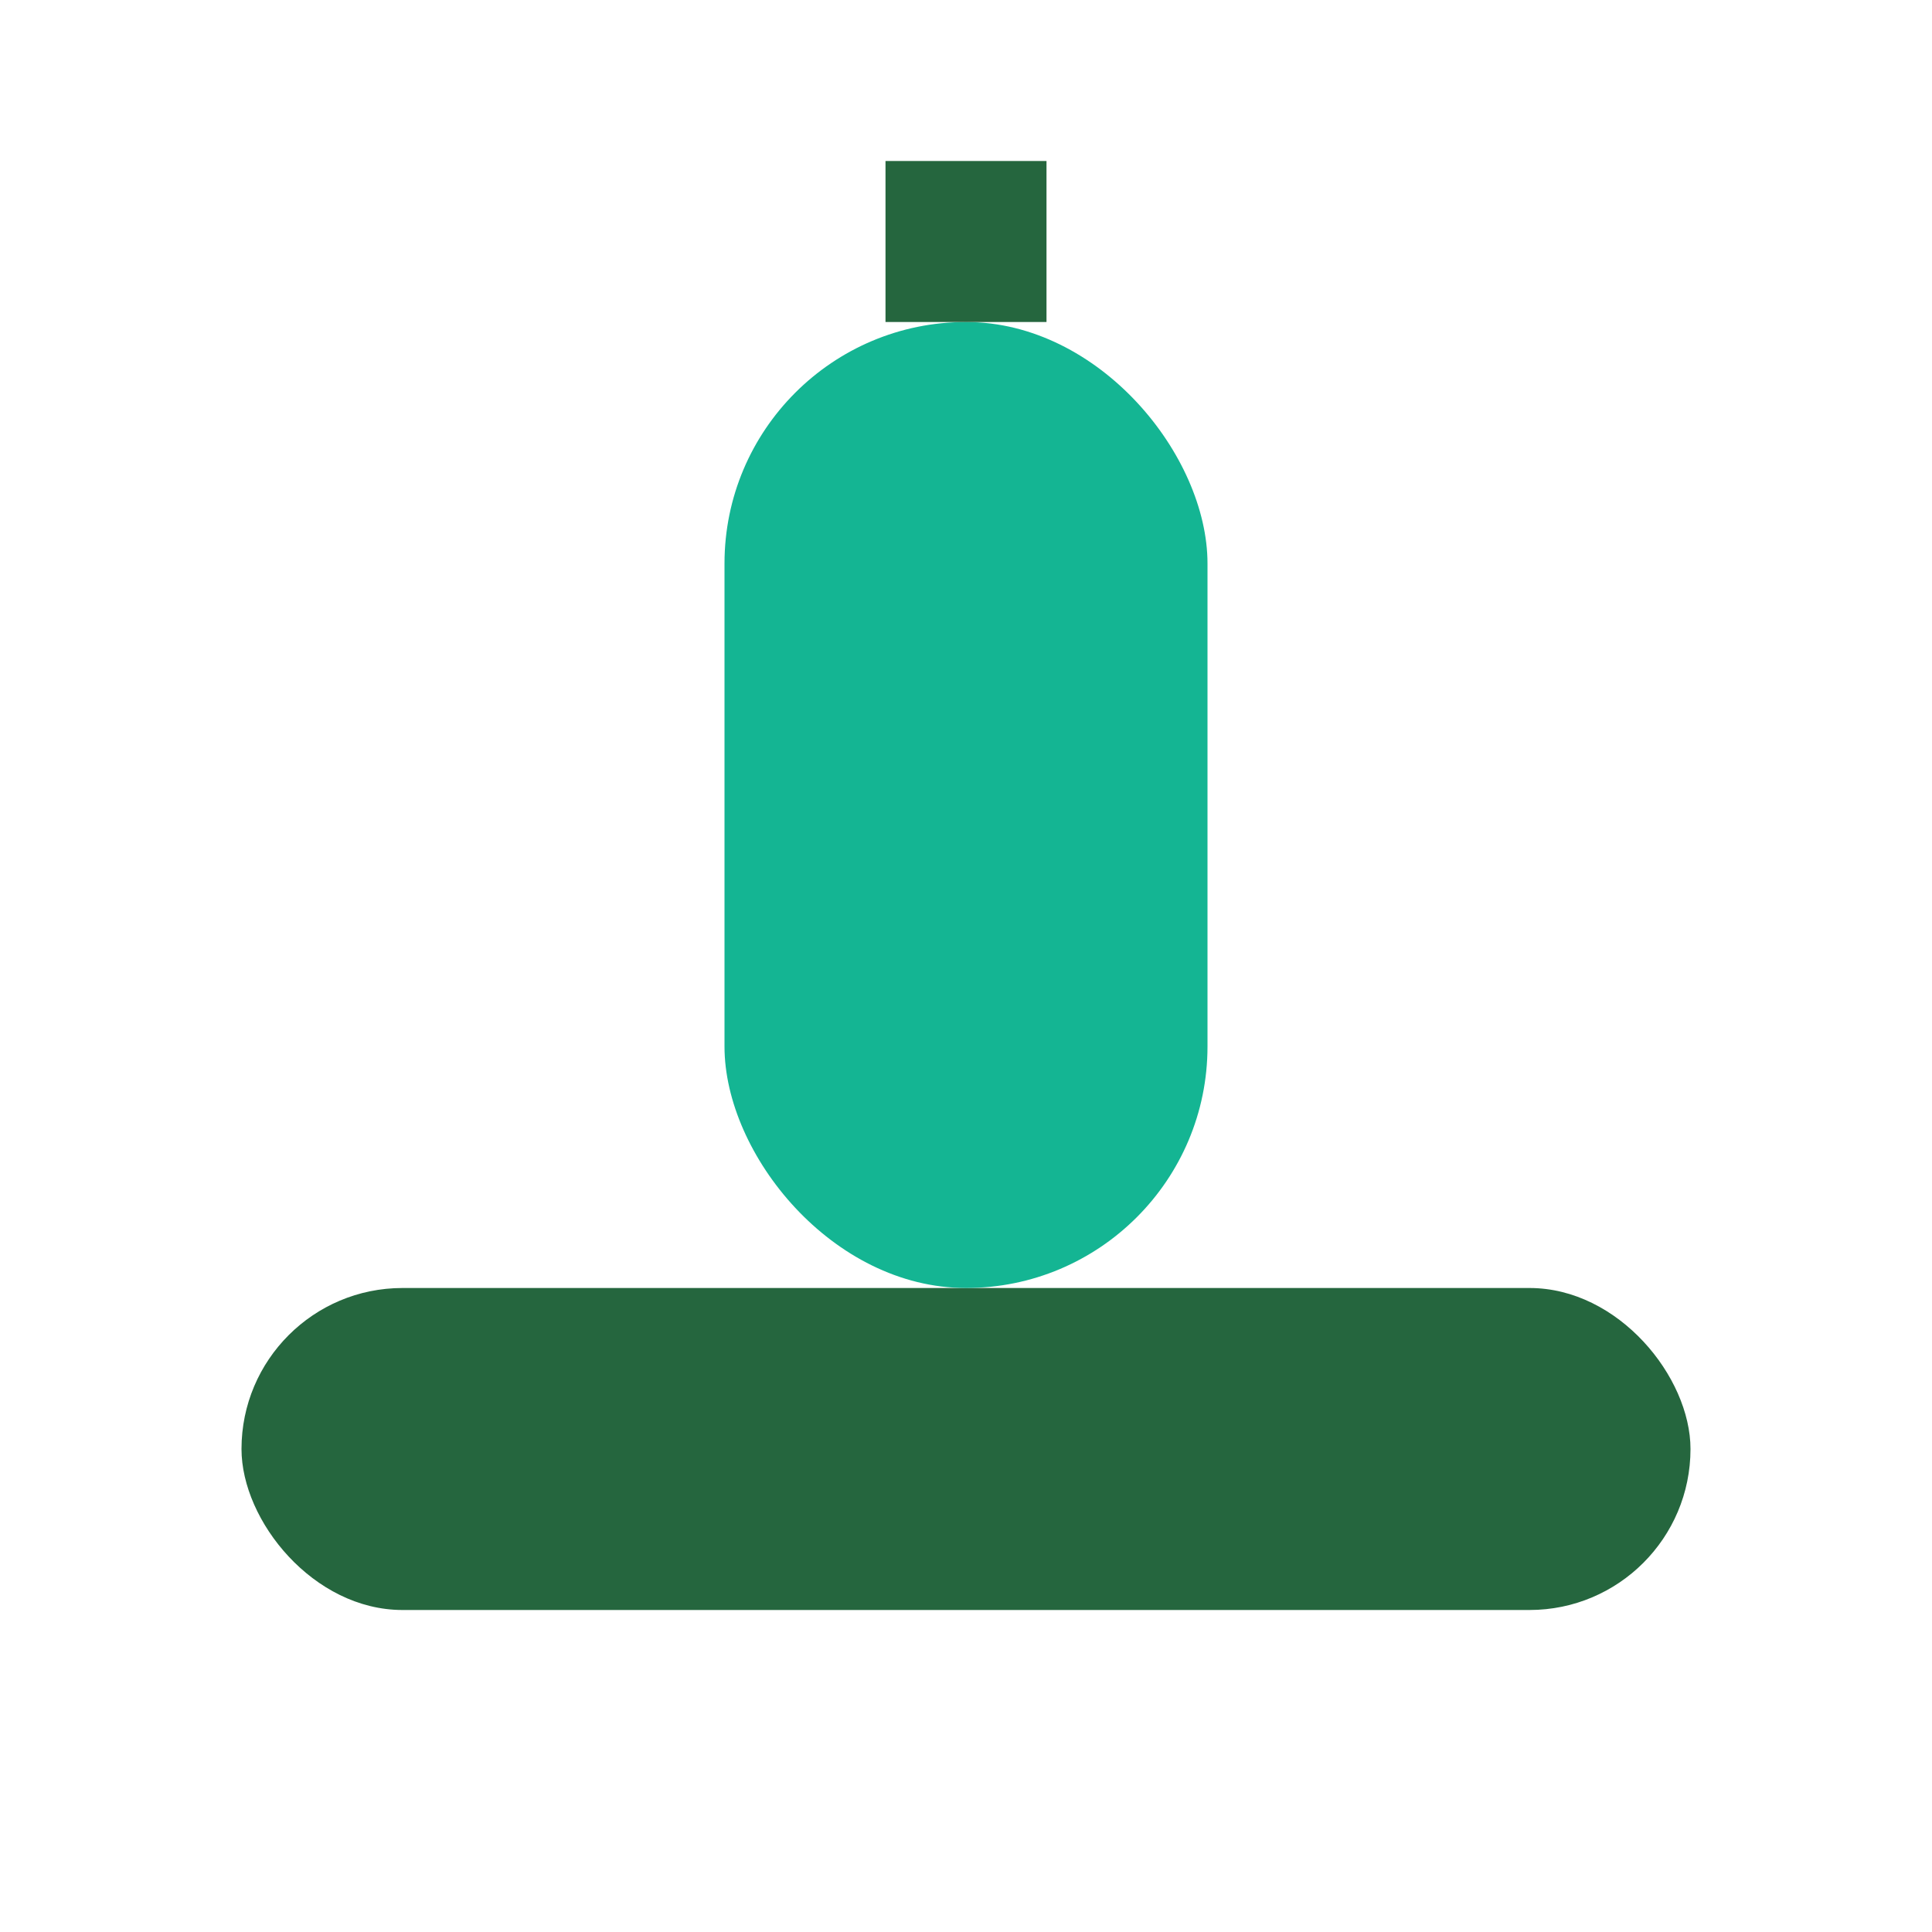 <?xml version="1.0" encoding="UTF-8"?>
<svg xmlns="http://www.w3.org/2000/svg" width="24" height="24" viewBox="0 0 24 24"><rect x="3" y="16" width="18" height="4" rx="2" fill="#25663E"/><rect x="9" y="4" width="6" height="12" rx="3" fill="#14B593"/><path d="M12 4v-2" stroke="#25663E" stroke-width="2"/></svg>